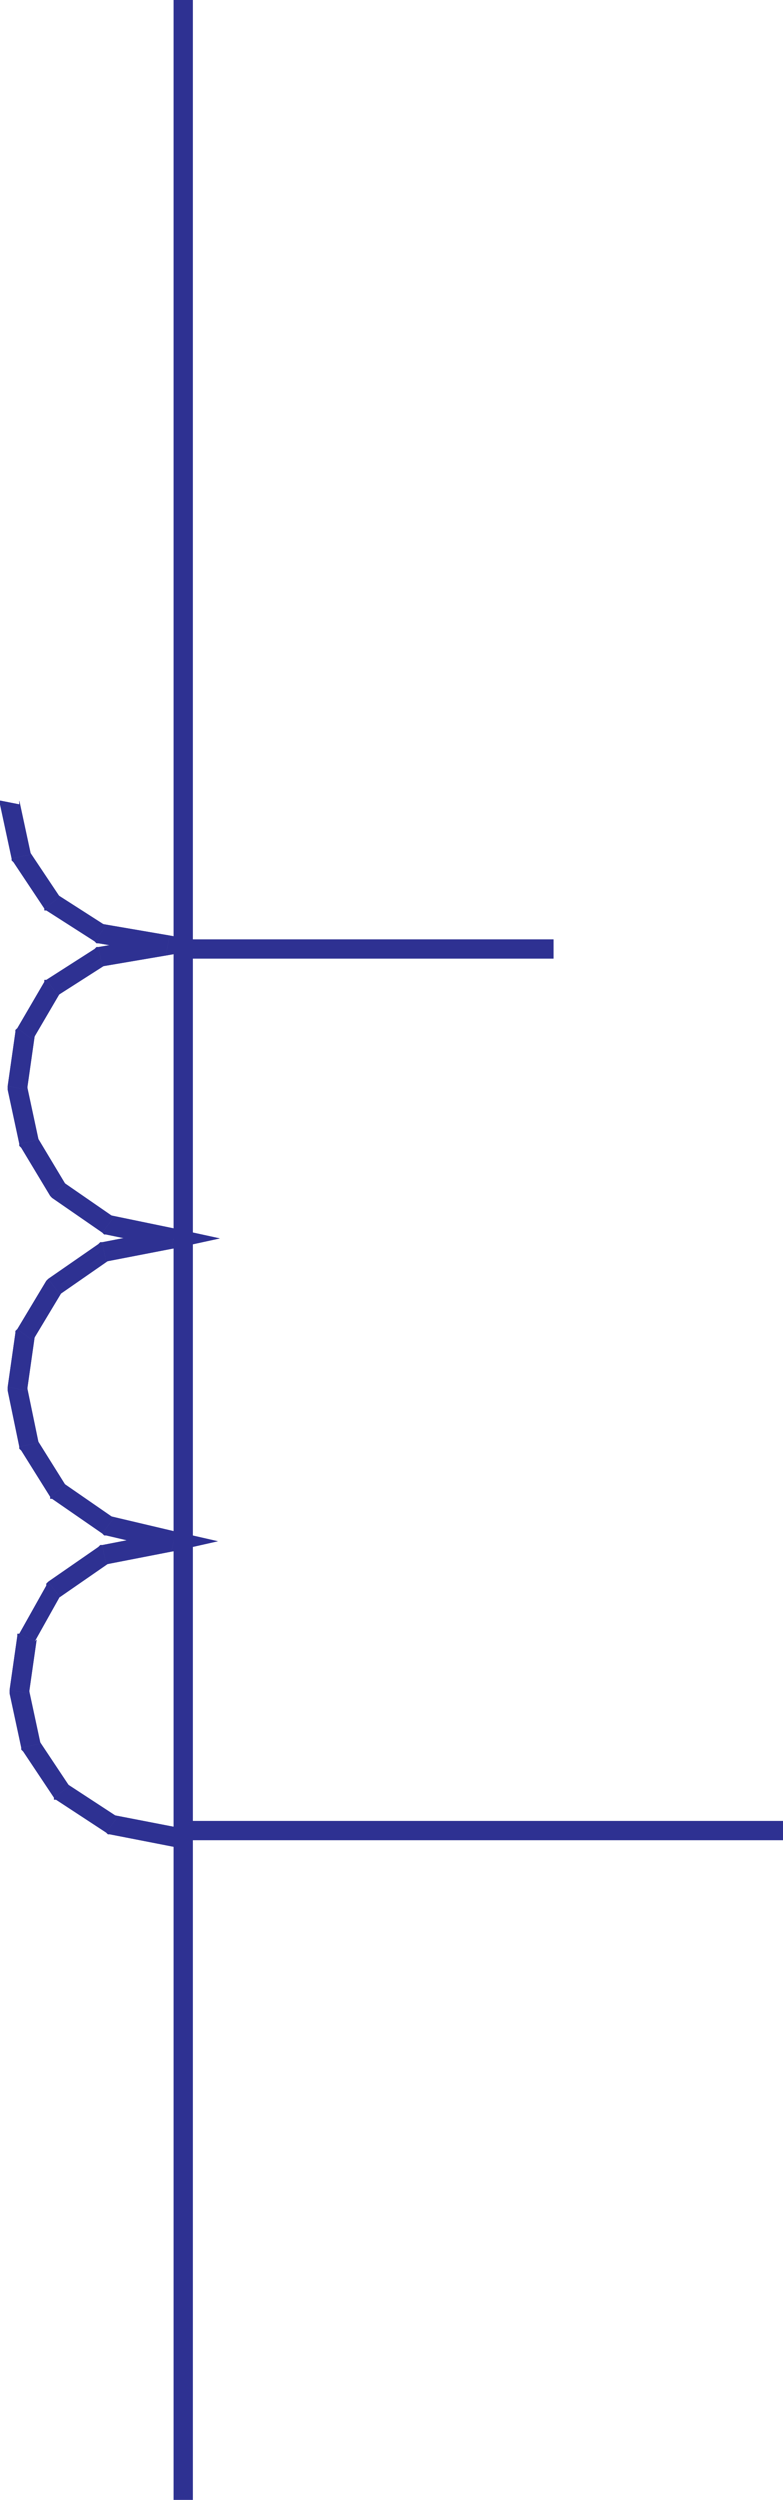 <svg xmlns="http://www.w3.org/2000/svg" width="364.379" height="1163.199"><path fill="#2e3192" d="M85.27 851.758v4.492h279.109v-8.98H85.269v4.488M257.61 441.57v-4.492H85.27v8.98h172.34v-4.488"/><path fill="#2e3192" d="M85.27 1163.2h4.488V0h-8.98v1163.2h4.492"/><path fill="#2e3192" d="m49.348 852.66 1.812.86 32.29 6.308 1.82-8.976-32.29-6.262 1.758.86-5.39 7.21.902.86h.91l-1.812-.86"/><path fill="#2e3192" d="m25.129 836.469.91.91 23.309 15.281 5.39-7.21-23.308-15.24.86.911-7.161 5.348v.91h.91l-.91-.91"/><path fill="#2e3192" d="m9.89 813.16.907 1.809 14.332 21.5 7.16-5.348-14.332-21.543.91 1.774-8.976 1.808v.91l.906.899-.906-1.809"/><path fill="#2e3192" d="M4.488 786.219v1.812l5.403 25.13 8.976-1.81-5.398-25.132v1.812l-8.98-1.812v1.812-1.812"/><path fill="#2e3192" d="m8.98 760.191-.902.899-3.59 25.129 8.98 1.812 3.59-25.12-.91.898-7.168-3.618h-.902v.899l.902-.899"/><path fill="#2e3192" d="m22.45 735.969-.903 1.812-12.567 22.41 7.168 3.618 12.559-22.45-.86 1.77-5.398-7.16-.902.902v.91l.902-1.812"/><path fill="#2e3192" d="m47.578 718.91-1.82.91-23.309 16.149 5.399 7.16 23.312-16.14-1.812.902-1.77-8.98h-.91l-.91.91 1.82-.91"/><path fill="#2e3192" d="M79.867 721.59v-8.942l-32.289 6.262 1.77 8.98 32.34-6.3v-8.942 8.942l19.722-4.45-19.722-4.492-1.82 8.942"/><path fill="#2e3192" d="m47.578 713.52 1.77.898 30.52 7.172 1.82-8.942-30.528-7.207 1.82.91-5.402 7.169.91.898h.86l-1.77-.898"/><path fill="#2e3192" d="m23.36 696.46.859.911 23.36 16.149 5.401-7.168-23.363-16.153.91.91-7.168 5.352v.91h.86l-.86-.91"/><path fill="#2e3192" d="m8.98 673.148.91 1.77 13.47 21.543 7.167-5.352L17.06 669.57l.898 1.77-8.977 1.808v.91l.91.86-.91-1.77"/><path fill="#2e3192" d="M3.59 645.3v1.821l5.39 26.027 8.977-1.808-5.387-26.04v1.821l-8.98-1.82v1.82-1.82"/><path fill="#2e3192" d="m8.078 618.41-.91 1.77L3.59 645.3l8.98 1.821 3.578-25.133-.91 1.77-7.16-5.348-.91.91v.86l.91-1.77"/><path fill="#2e3192" d="m22.45 595.05-.903.91-13.469 22.45 7.16 5.348 13.469-22.406-.86.906-5.398-7.207-.902.91.902-.91"/><path fill="#2e3192" d="m47.578 578-1.82.898-23.309 16.153 5.399 7.207L51.16 586.07l-1.812.91-1.77-8.98h-.91l-.91.898 1.82-.898"/><path fill="#2e3192" d="M79.867 580.719v-8.98L47.578 578l1.77 8.98 32.34-6.261v-8.98 8.98l20.632-4.489-20.632-4.492-1.82 8.98"/><path fill="#2e3192" d="m47.578 573.508 1.77.902 30.52 6.309 1.82-8.98-30.528-6.31 1.82.91-5.402 7.169.91.902h.86l-1.77-.902"/><path fill="#2e3192" d="m23.36 556.45.859.91 23.36 16.148 5.401-7.168-23.363-16.14.91.902-7.168 5.347.86.91-.86-.91"/><path fill="#2e3192" d="m8.98 532.23.91 1.82 13.47 22.4 7.167-5.348-13.468-22.454.898 1.77-8.977 1.812v.91l.91.91-.91-1.82"/><path fill="#2e3192" d="M3.59 505.29v1.82l5.39 25.12 8.977-1.812-5.387-25.129v1.82l-8.98-1.82v1.82-1.82"/><path fill="#2e3192" d="m8.078 478.398-.91 1.77-3.578 25.121 8.98 1.82 3.578-25.129-.91 1.77-7.16-5.352-.91.86v.91l.91-1.77"/><path fill="#2e3192" d="m21.547 455.95-.906.91-12.563 21.538 7.16 5.352 12.61-21.54-.91.9-5.391-7.16h-.906v.91l.906-.91"/><path fill="#2e3192" d="m45.758 440.66-1.758.91-22.453 14.38 5.39 7.16 22.41-14.329-1.769.86-1.82-8.98h-.86l-.898.91 1.758-.91"/><path fill="#2e3192" d="M77.2 444.29v-8.981l-31.442 5.351 1.82 8.98 31.43-5.35v-8.981 8.98l24.222-4.488-24.222-4.492-1.809 8.98"/><path fill="#2e3192" d="m44 437.988 1.758.91 31.441 5.391 1.809-8.98-31.43-5.391 1.77.902L44 437.988l.898.91h.86l-1.758-.91"/><path fill="#2e3192" d="m20.64 422.75.907.86L44 437.987l5.348-7.168-22.41-14.37.91.902-7.207 5.398v.86h.906l-.906-.86"/><path fill="#2e3192" d="m5.398 399.39.91 1.82 14.333 21.54 7.207-5.398-14.38-21.543.91 1.812-8.98 1.77v.91l.91.91-.91-1.82"/><path fill="#2e3192" d="M0 372.5v1.77l5.398 25.12 8.98-1.769L8.98 372.5v1.77L0 372.5v1.77-1.77m49.348 480.16 1.812.86 32.29 6.308 1.82-8.976-32.29-6.262 1.758.86-5.39 7.21.902.86h.91l-1.812-.86"/><path fill="#2e3192" d="m25.129 836.469.91.91 23.309 15.281 5.39-7.21-23.308-15.24.86.911-7.161 5.348v.91h.91l-.91-.91"/><path fill="#2e3192" d="m9.89 813.16.907 1.809 14.332 21.5 7.16-5.348-14.332-21.543.91 1.774-8.976 1.808v.91l.906.899-.906-1.809"/><path fill="#2e3192" d="M4.488 786.219v1.812l5.403 25.13 8.976-1.81-5.398-25.132v1.812l-8.98-1.812v1.812-1.812"/><path fill="#2e3192" d="m8.98 760.191-.902.899-3.59 25.129 8.98 1.812 3.59-25.12-.91.898-7.168-3.618h-.902v.899l.902-.899"/><path fill="#2e3192" d="m22.45 735.969-.903 1.812-12.567 22.41 7.168 3.618 12.559-22.45-.86 1.77-5.398-7.16-.902.902v.91l.902-1.812"/><path fill="#2e3192" d="m47.578 718.91-1.82.91-23.309 16.149 5.399 7.16 23.312-16.14-1.812.902-1.77-8.98h-.91l-.91.91 1.82-.91"/><path fill="#2e3192" d="M79.867 721.59v-8.942l-32.289 6.262 1.77 8.98 32.34-6.3v-8.942 8.942l19.722-4.45-19.722-4.492-1.82 8.942"/><path fill="#2e3192" d="m47.578 713.52 1.77.898 30.52 7.172 1.82-8.942-30.528-7.207 1.82.91-5.402 7.169.91.898h.86l-1.77-.898"/><path fill="#2e3192" d="m23.36 696.46.859.911 23.36 16.149 5.401-7.168-23.363-16.153.91.91-7.168 5.352v.91h.86l-.86-.91"/><path fill="#2e3192" d="m8.98 673.148.91 1.77 13.47 21.543 7.167-5.352L17.06 669.57l.898 1.77-8.977 1.808v.91l.91.86-.91-1.77"/><path fill="#2e3192" d="M3.59 645.3v1.821l5.39 26.027 8.977-1.808-5.387-26.04v1.821l-8.98-1.82v1.82-1.82"/><path fill="#2e3192" d="m8.078 618.41-.91 1.77L3.59 645.3l8.98 1.821 3.578-25.133-.91 1.77-7.16-5.348-.91.91v.86l.91-1.77"/><path fill="#2e3192" d="m22.45 595.05-.903.91-13.469 22.45 7.16 5.348 13.469-22.406-.86.906-5.398-7.207-.902.91.902-.91"/><path fill="#2e3192" d="m47.578 578-1.82.898-23.309 16.153 5.399 7.207L51.16 586.07l-1.812.91-1.77-8.98h-.91l-.91.898 1.82-.898"/><path fill="#2e3192" d="M79.867 580.719v-8.98L47.578 578l1.77 8.98 32.34-6.261v-8.98 8.98l20.632-4.489-20.632-4.492-1.82 8.98"/><path fill="#2e3192" d="m47.578 573.508 1.77.902 30.52 6.309 1.82-8.98-30.528-6.31 1.82.91-5.402 7.169.91.902h.86l-1.77-.902"/><path fill="#2e3192" d="m23.36 556.45.859.91 23.36 16.148 5.401-7.168-23.363-16.14.91.902-7.168 5.347.86.91-.86-.91"/><path fill="#2e3192" d="m8.98 532.23.91 1.82 13.47 22.4 7.167-5.348-13.468-22.454.898 1.77-8.977 1.812v.91l.91.91-.91-1.82"/><path fill="#2e3192" d="M3.59 505.29v1.82l5.39 25.12 8.977-1.812-5.387-25.129v1.82l-8.98-1.82v1.82-1.82"/><path fill="#2e3192" d="m8.078 478.398-.91 1.77-3.578 25.121 8.98 1.82 3.578-25.129-.91 1.77-7.16-5.352-.91.86v.91l.91-1.77"/><path fill="#2e3192" d="m21.547 455.95-.906.91-12.563 21.538 7.16 5.352 12.61-21.54-.91.9-5.391-7.16h-.906v.91l.906-.91"/><path fill="#2e3192" d="m45.758 440.66-1.758.91-22.453 14.38 5.39 7.16 22.41-14.329-1.769.86-1.82-8.98h-.86l-.898.91 1.758-.91"/><path fill="#2e3192" d="M77.2 444.29v-8.981l-31.442 5.351 1.82 8.98 31.43-5.35v-8.981 8.98l24.222-4.488-24.222-4.492-1.809 8.98"/><path fill="#2e3192" d="m44 437.988 1.758.91 31.441 5.391 1.809-8.98-31.43-5.391 1.77.902L44 437.988l.898.91h.86l-1.758-.91"/><path fill="#2e3192" d="m20.64 422.75.907.86L44 437.987l5.348-7.168-22.41-14.37.91.902-7.207 5.398v.86h.906l-.906-.86"/><path fill="#2e3192" d="m5.398 399.39.91 1.82 14.333 21.54 7.207-5.398-14.38-21.543.91 1.812-8.98 1.77v.91l.91.91-.91-1.82"/><path fill="#2e3192" d="M0 372.5v1.77l5.398 25.12 8.98-1.769L8.98 372.5v1.77L0 372.5v1.77-1.77"/></svg>
